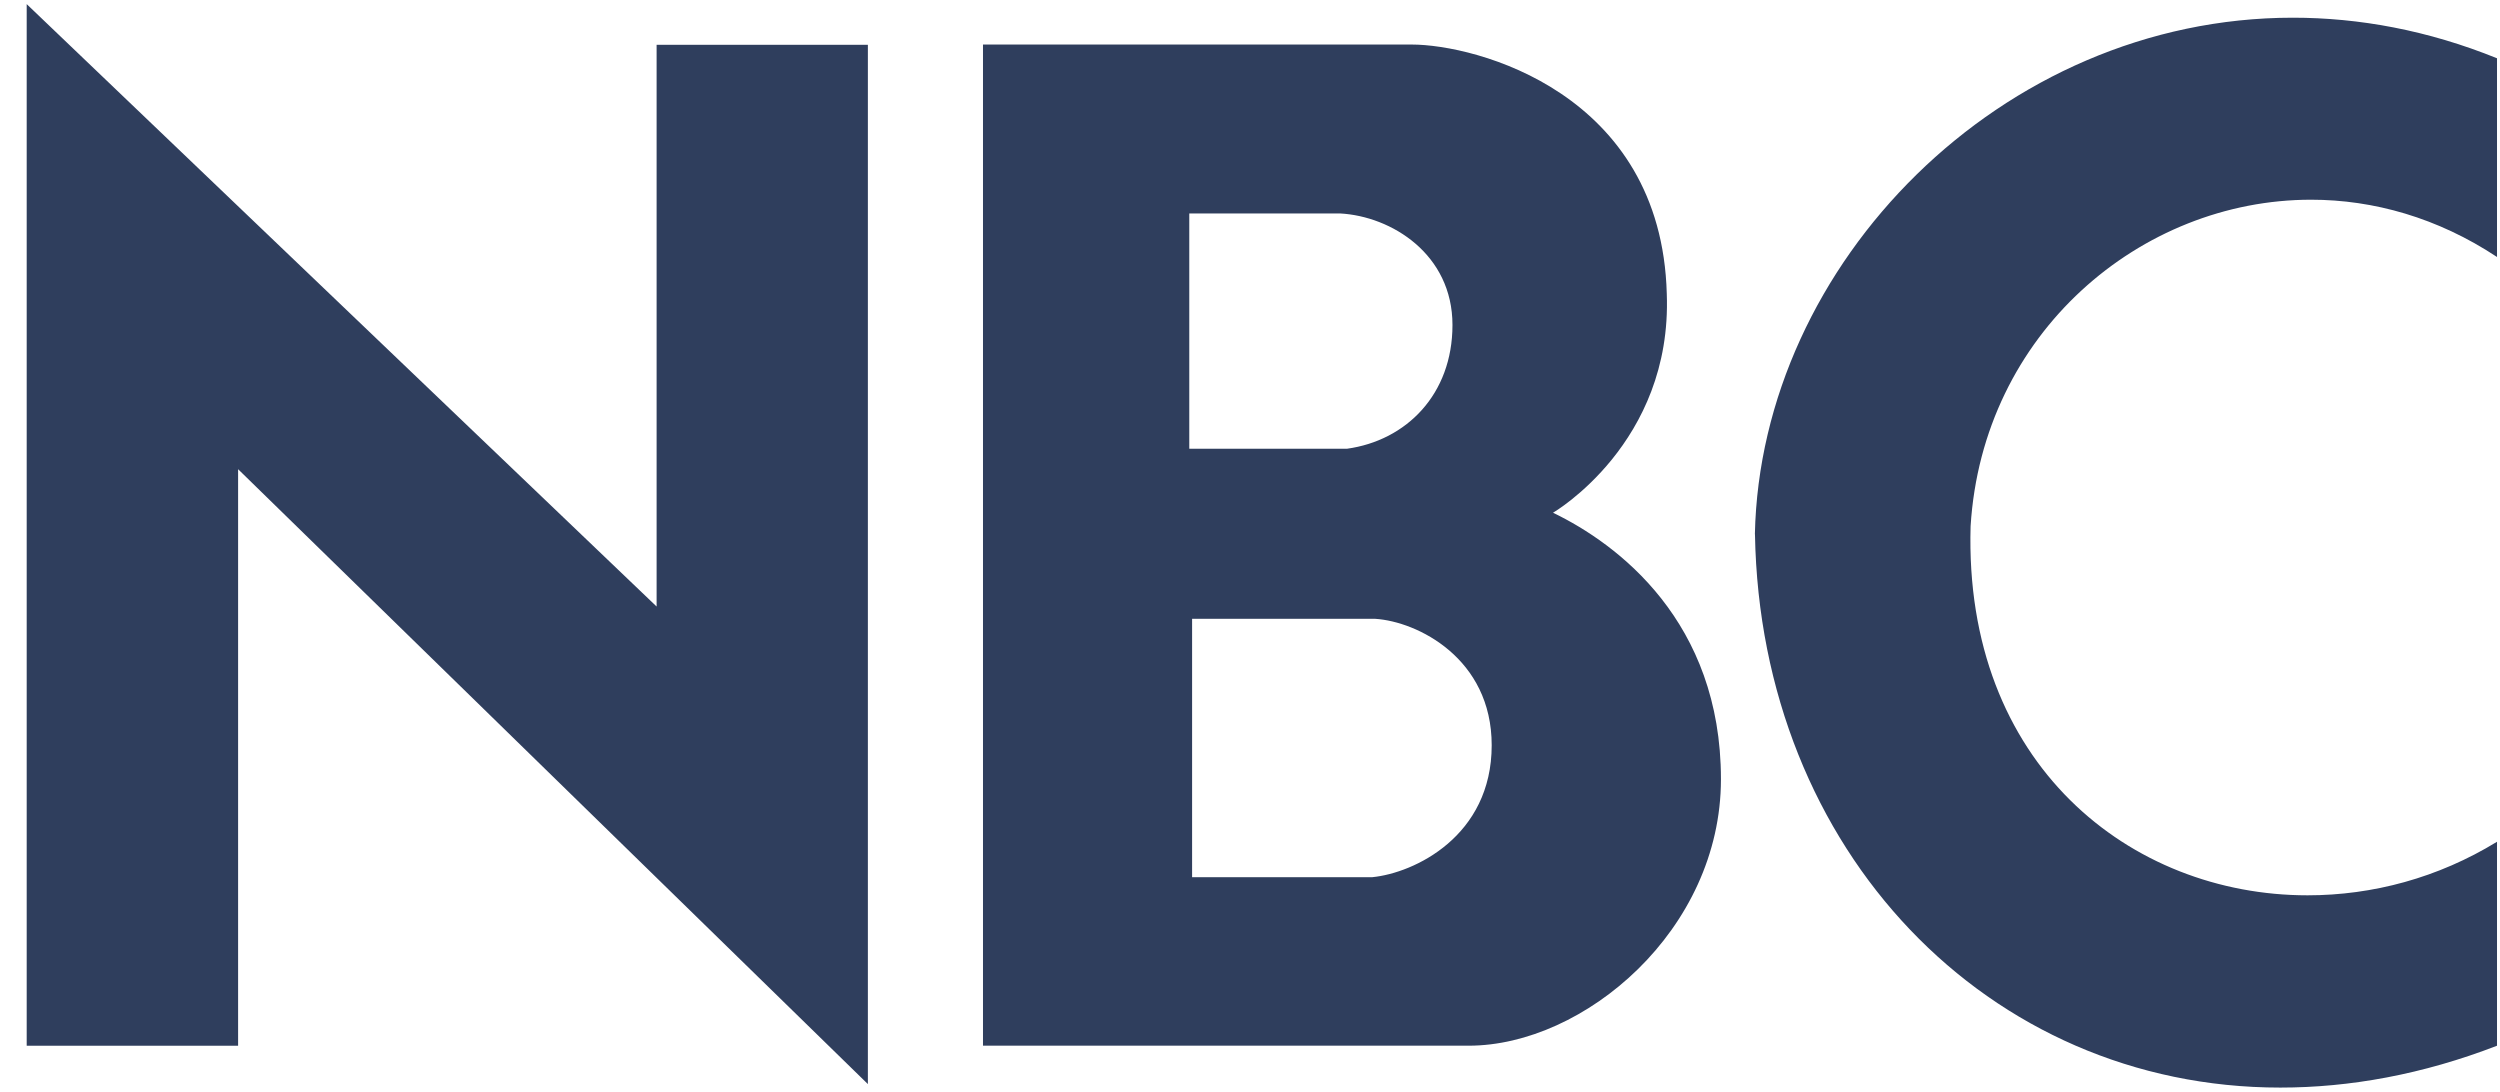 <svg xmlns="http://www.w3.org/2000/svg" width="87" height="38" viewBox="0 0 87 38" fill="none"><path d="M41.485 21.535H47.858C49.322 21.628 51.911 22.907 51.911 25.935C51.911 29.103 49.215 30.382 47.756 30.526H41.485V21.533M41.388 7.428H46.634C48.427 7.525 50.546 8.849 50.546 11.309C50.546 13.723 48.944 15.331 46.87 15.617H41.387V7.43M34.208 1.56V36.39H51.11C55.121 36.39 59.889 32.37 59.889 27.116C59.889 21.628 56.303 18.932 54.045 17.843C54.045 17.843 58.199 15.43 58.004 10.223C57.816 3.219 51.344 1.55 49.126 1.55H34.208M8.286 16.328L30.202 37.726V1.56H22.85V21.107L0.929 0.143V36.391H8.286V16.328ZM61.073 18.598C61.266 29.613 69.18 37.848 79.355 37.848C81.768 37.848 84.308 37.392 86.896 36.391V29.293C84.846 30.55 82.565 31.157 80.303 31.157C74.146 31.157 68.336 26.602 68.577 18.314C68.991 11.593 74.494 6.95 80.425 6.95C82.597 6.95 84.831 7.576 86.896 8.943V2.028C84.488 1.053 82.096 0.616 79.791 0.616C69.643 0.616 61.267 9.177 61.07 18.589" fill="#2F3E5D"></path></svg>